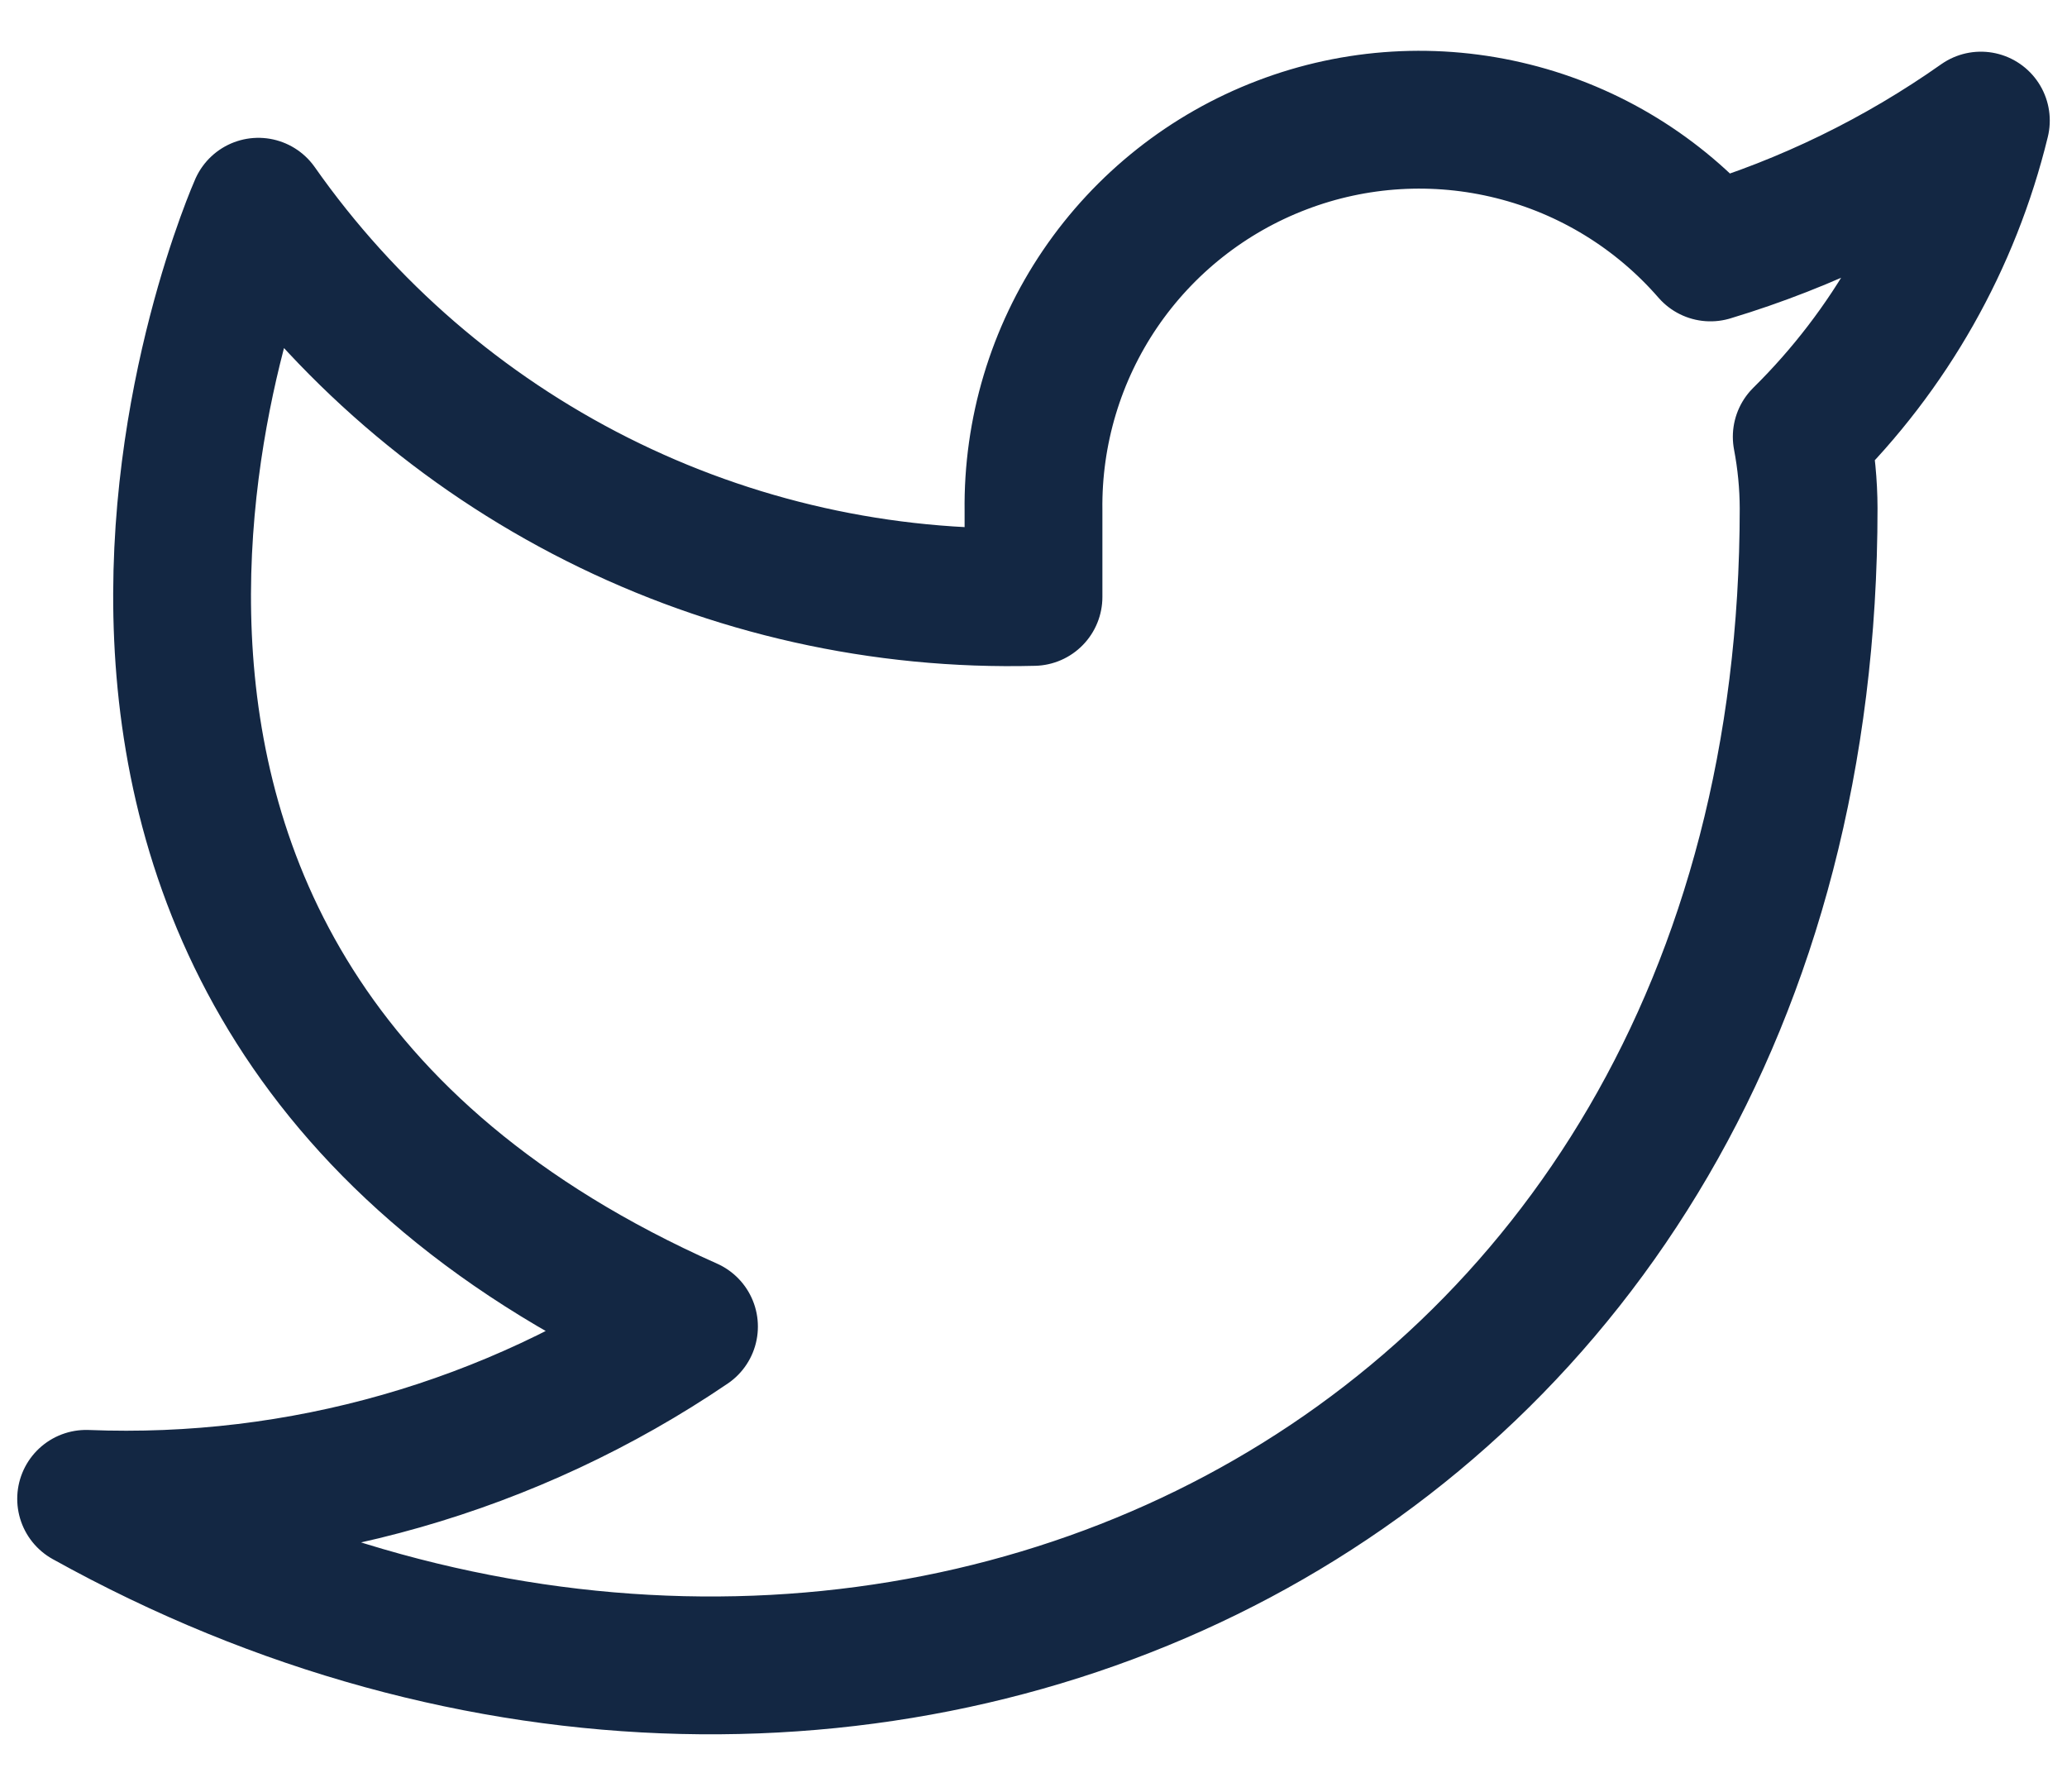 <svg width="30" height="26" viewBox="0 0 30 26" fill="none" xmlns="http://www.w3.org/2000/svg">
<path d="M28.75 1.75C27.553 2.594 26.228 3.24 24.825 3.663C24.072 2.797 23.072 2.183 21.959 1.905C20.846 1.626 19.674 1.696 18.603 2.106C17.531 2.515 16.611 3.243 15.966 4.192C15.322 5.141 14.985 6.265 15 7.412V8.662C12.803 8.719 10.627 8.232 8.664 7.244C6.701 6.256 5.013 4.798 3.75 3C3.75 3 -1.25 14.25 10 19.25C7.426 20.997 4.359 21.874 1.25 21.75C12.5 28 26.25 21.75 26.25 7.375C26.249 7.027 26.215 6.679 26.15 6.338C27.426 5.079 28.326 3.491 28.75 1.75V1.75Z" stroke="#132743" stroke-width="2" stroke-linecap="round" stroke-linejoin="round"/>
</svg>
